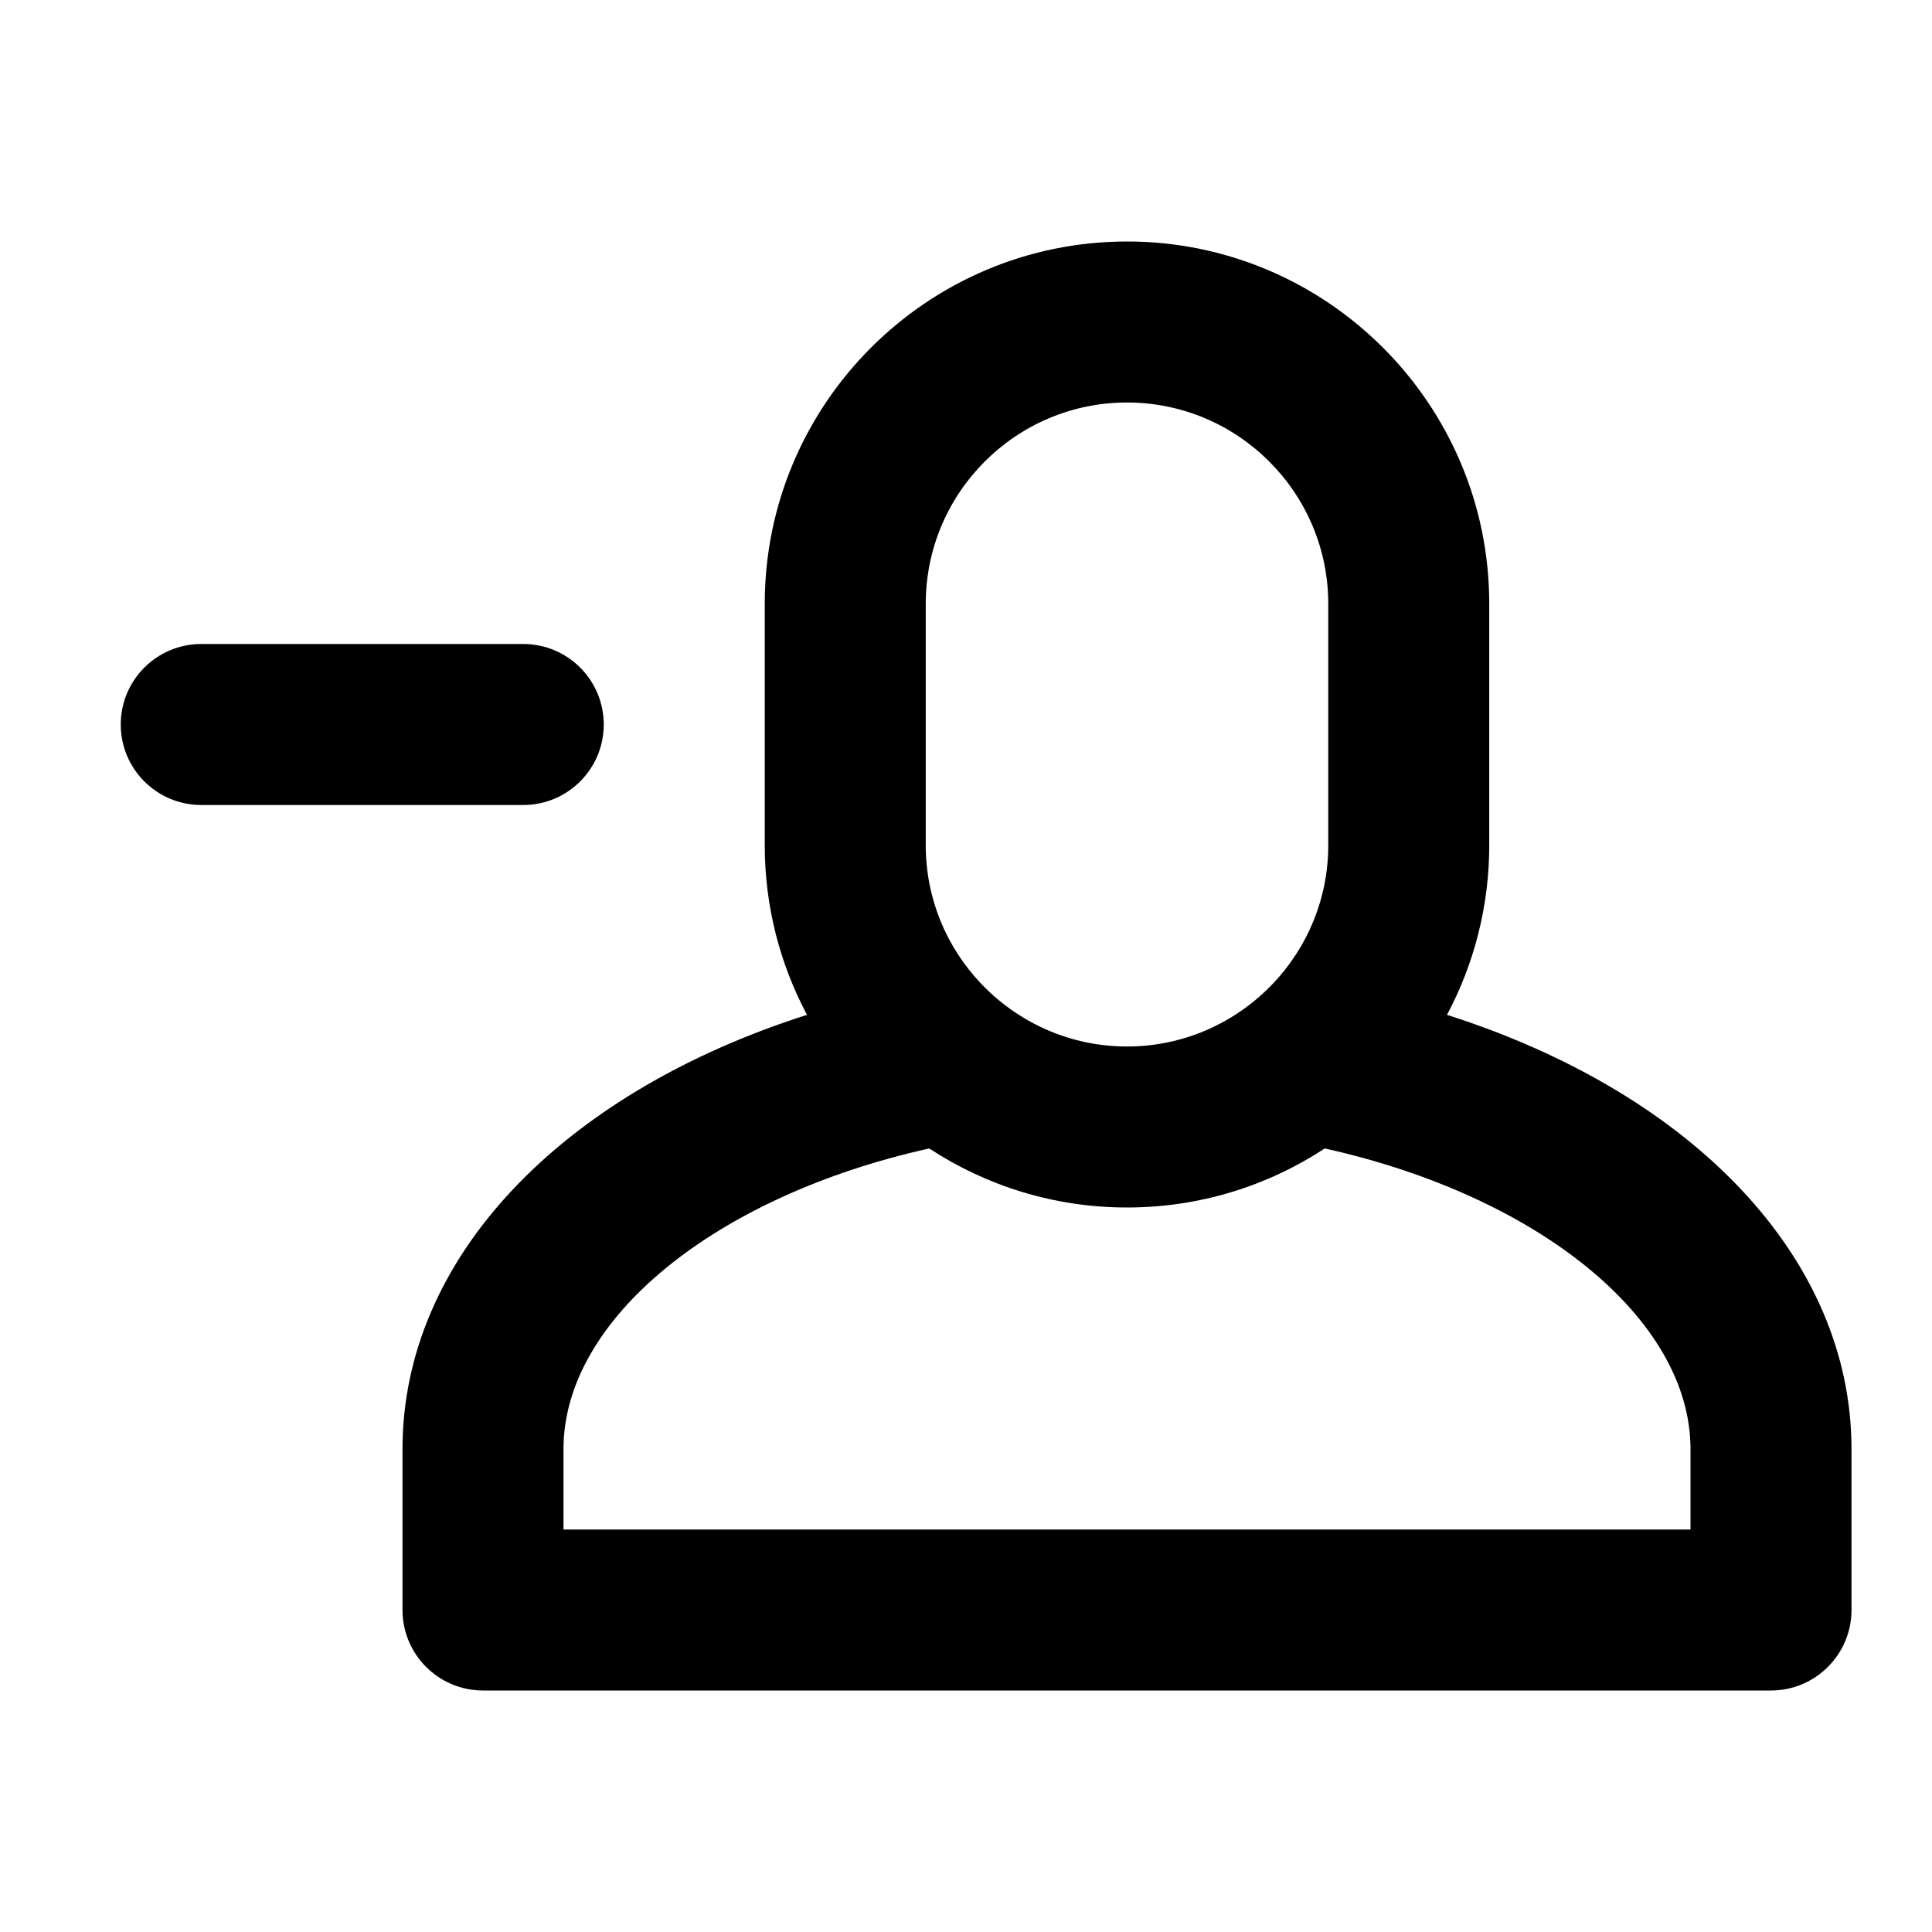 <?xml version="1.0" encoding="utf-8"?>
<!-- Generator: Adobe Illustrator 28.0.0, SVG Export Plug-In . SVG Version: 6.00 Build 0)  -->
<svg version="1.1" id="Layer_1" xmlns="http://www.w3.org/2000/svg" xmlns:xlink="http://www.w3.org/1999/xlink" x="0px" y="0px"
	 width="1440px" height="1440px" viewBox="0 0 144 144" style="enable-background:new 0 0 144 144;" xml:space="preserve">
<style type="text/css">
	.st0{fill:#FFFFFF;}
</style>
<rect x="0" class="st0" width="144" height="144"/>
<g>
	<path d="M45,54c0-3.313-2.687-6-6-6H15c-3.313,0-6,2.687-6,6s2.687,6,6,6h24
		C42.313,60,45,57.314,45,54z"/>
	<path d="M107.85,75.64c2.01-3.77,3.15-8.08,3.15-12.64v-18
		c0-14.89-12.11-27-27-27s-27,12.11-27,27v18
		c0,4.56,1.14,8.87,3.15,12.64c-18.37,5.86-30.15,18.17-30.15,32.36v12
		c0,3.31,2.69,6,6,6h96c3.31,0,6-2.69,6-6v-12
		C138,93.81,126.22,81.5,107.85,75.64z M69,45
		c0-8.27,6.73-15,15-15c8.27,0,15,6.73,15,15v18
		c0,3.99-1.56,7.61-4.11,10.3c-2.74,2.89-6.61,4.7-10.89,4.7
		c-4.28,0-8.15-1.81-10.89-4.7c-2.55-2.69-4.11-6.31-4.11-10.3
		V45z M126,114h-84v-6c0-9.68,11.32-18.86,27.26-22.4
		c4.24,2.78,9.31,4.4,14.74,4.4s10.5-1.62,14.74-4.4
		c15.94,3.54,27.26,12.72,27.26,22.4V114z"/>
</g>
</svg>
